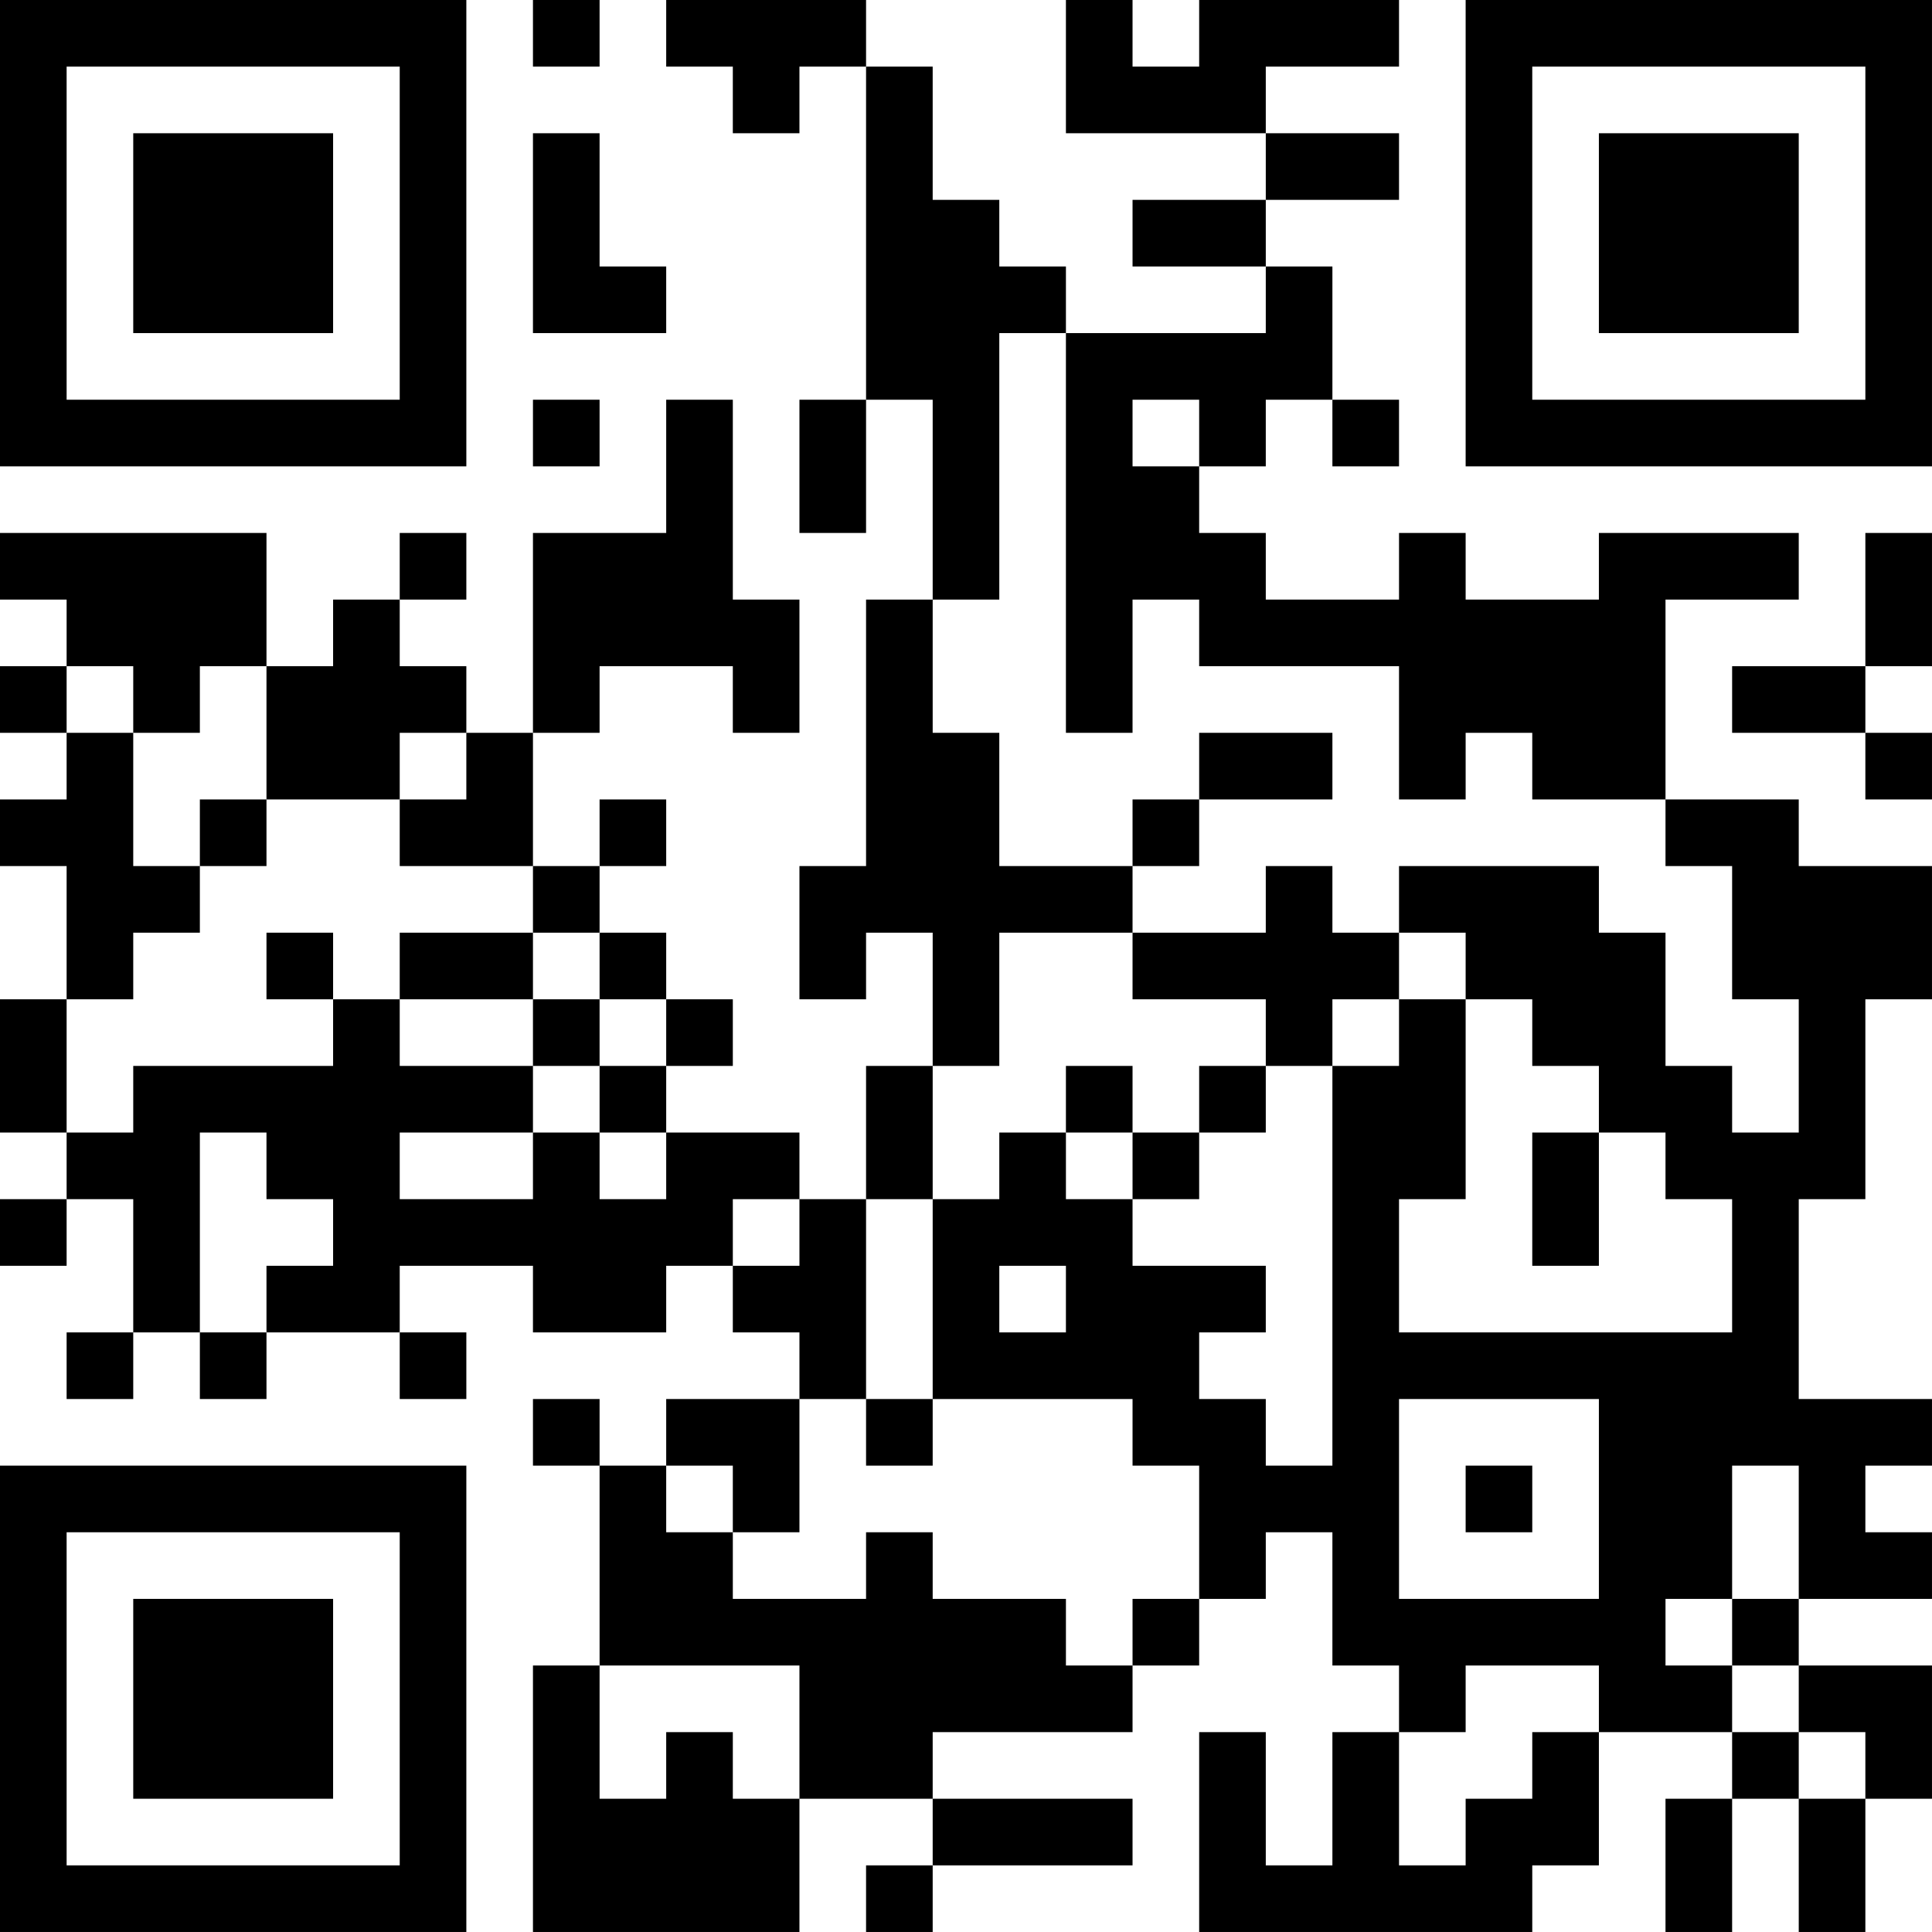 <?xml version="1.0" encoding="UTF-8"?>
<svg xmlns="http://www.w3.org/2000/svg" version="1.1" width="400" height="400" viewBox="0 0 400 400"><rect x="0" y="0" width="400" height="400" fill="#ffffff"/><g transform="scale(13.793)"><g transform="translate(0,0)"><path fill-rule="evenodd" d="M8 0L8 1L9 1L9 0ZM10 0L10 1L11 1L11 2L12 2L12 1L13 1L13 6L12 6L12 8L13 8L13 6L14 6L14 9L13 9L13 13L12 13L12 15L13 15L13 14L14 14L14 16L13 16L13 18L12 18L12 17L10 17L10 16L11 16L11 15L10 15L10 14L9 14L9 13L10 13L10 12L9 12L9 13L8 13L8 11L9 11L9 10L11 10L11 11L12 11L12 9L11 9L11 6L10 6L10 8L8 8L8 11L7 11L7 10L6 10L6 9L7 9L7 8L6 8L6 9L5 9L5 10L4 10L4 8L0 8L0 9L1 9L1 10L0 10L0 11L1 11L1 12L0 12L0 13L1 13L1 15L0 15L0 17L1 17L1 18L0 18L0 19L1 19L1 18L2 18L2 20L1 20L1 21L2 21L2 20L3 20L3 21L4 21L4 20L6 20L6 21L7 21L7 20L6 20L6 19L8 19L8 20L10 20L10 19L11 19L11 20L12 20L12 21L10 21L10 22L9 22L9 21L8 21L8 22L9 22L9 25L8 25L8 29L12 29L12 27L14 27L14 28L13 28L13 29L14 29L14 28L17 28L17 27L14 27L14 26L17 26L17 25L18 25L18 24L19 24L19 23L20 23L20 25L21 25L21 26L20 26L20 28L19 28L19 26L18 26L18 29L23 29L23 28L24 28L24 26L26 26L26 27L25 27L25 29L26 29L26 27L27 27L27 29L28 29L28 27L29 27L29 25L27 25L27 24L29 24L29 23L28 23L28 22L29 22L29 21L27 21L27 18L28 18L28 15L29 15L29 13L27 13L27 12L25 12L25 9L27 9L27 8L24 8L24 9L22 9L22 8L21 8L21 9L19 9L19 8L18 8L18 7L19 7L19 6L20 6L20 7L21 7L21 6L20 6L20 4L19 4L19 3L21 3L21 2L19 2L19 1L21 1L21 0L18 0L18 1L17 1L17 0L16 0L16 2L19 2L19 3L17 3L17 4L19 4L19 5L16 5L16 4L15 4L15 3L14 3L14 1L13 1L13 0ZM8 2L8 5L10 5L10 4L9 4L9 2ZM15 5L15 9L14 9L14 11L15 11L15 13L17 13L17 14L15 14L15 16L14 16L14 18L13 18L13 21L12 21L12 23L11 23L11 22L10 22L10 23L11 23L11 24L13 24L13 23L14 23L14 24L16 24L16 25L17 25L17 24L18 24L18 22L17 22L17 21L14 21L14 18L15 18L15 17L16 17L16 18L17 18L17 19L19 19L19 20L18 20L18 21L19 21L19 22L20 22L20 16L21 16L21 15L22 15L22 18L21 18L21 20L26 20L26 18L25 18L25 17L24 17L24 16L23 16L23 15L22 15L22 14L21 14L21 13L24 13L24 14L25 14L25 16L26 16L26 17L27 17L27 15L26 15L26 13L25 13L25 12L23 12L23 11L22 11L22 12L21 12L21 10L18 10L18 9L17 9L17 11L16 11L16 5ZM8 6L8 7L9 7L9 6ZM17 6L17 7L18 7L18 6ZM28 8L28 10L26 10L26 11L28 11L28 12L29 12L29 11L28 11L28 10L29 10L29 8ZM1 10L1 11L2 11L2 13L3 13L3 14L2 14L2 15L1 15L1 17L2 17L2 16L5 16L5 15L6 15L6 16L8 16L8 17L6 17L6 18L8 18L8 17L9 17L9 18L10 18L10 17L9 17L9 16L10 16L10 15L9 15L9 14L8 14L8 13L6 13L6 12L7 12L7 11L6 11L6 12L4 12L4 10L3 10L3 11L2 11L2 10ZM18 11L18 12L17 12L17 13L18 13L18 12L20 12L20 11ZM3 12L3 13L4 13L4 12ZM19 13L19 14L17 14L17 15L19 15L19 16L18 16L18 17L17 17L17 16L16 16L16 17L17 17L17 18L18 18L18 17L19 17L19 16L20 16L20 15L21 15L21 14L20 14L20 13ZM4 14L4 15L5 15L5 14ZM6 14L6 15L8 15L8 16L9 16L9 15L8 15L8 14ZM3 17L3 20L4 20L4 19L5 19L5 18L4 18L4 17ZM23 17L23 19L24 19L24 17ZM11 18L11 19L12 19L12 18ZM15 19L15 20L16 20L16 19ZM13 21L13 22L14 22L14 21ZM21 21L21 24L24 24L24 21ZM22 22L22 23L23 23L23 22ZM26 22L26 24L25 24L25 25L26 25L26 26L27 26L27 27L28 27L28 26L27 26L27 25L26 25L26 24L27 24L27 22ZM9 25L9 27L10 27L10 26L11 26L11 27L12 27L12 25ZM22 25L22 26L21 26L21 28L22 28L22 27L23 27L23 26L24 26L24 25ZM0 0L0 7L7 7L7 0ZM1 1L1 6L6 6L6 1ZM2 2L2 5L5 5L5 2ZM22 0L22 7L29 7L29 0ZM23 1L23 6L28 6L28 1ZM24 2L24 5L27 5L27 2ZM0 22L0 29L7 29L7 22ZM1 23L1 28L6 28L6 23ZM2 24L2 27L5 27L5 24Z" fill="#000000"/></g></g></svg>
